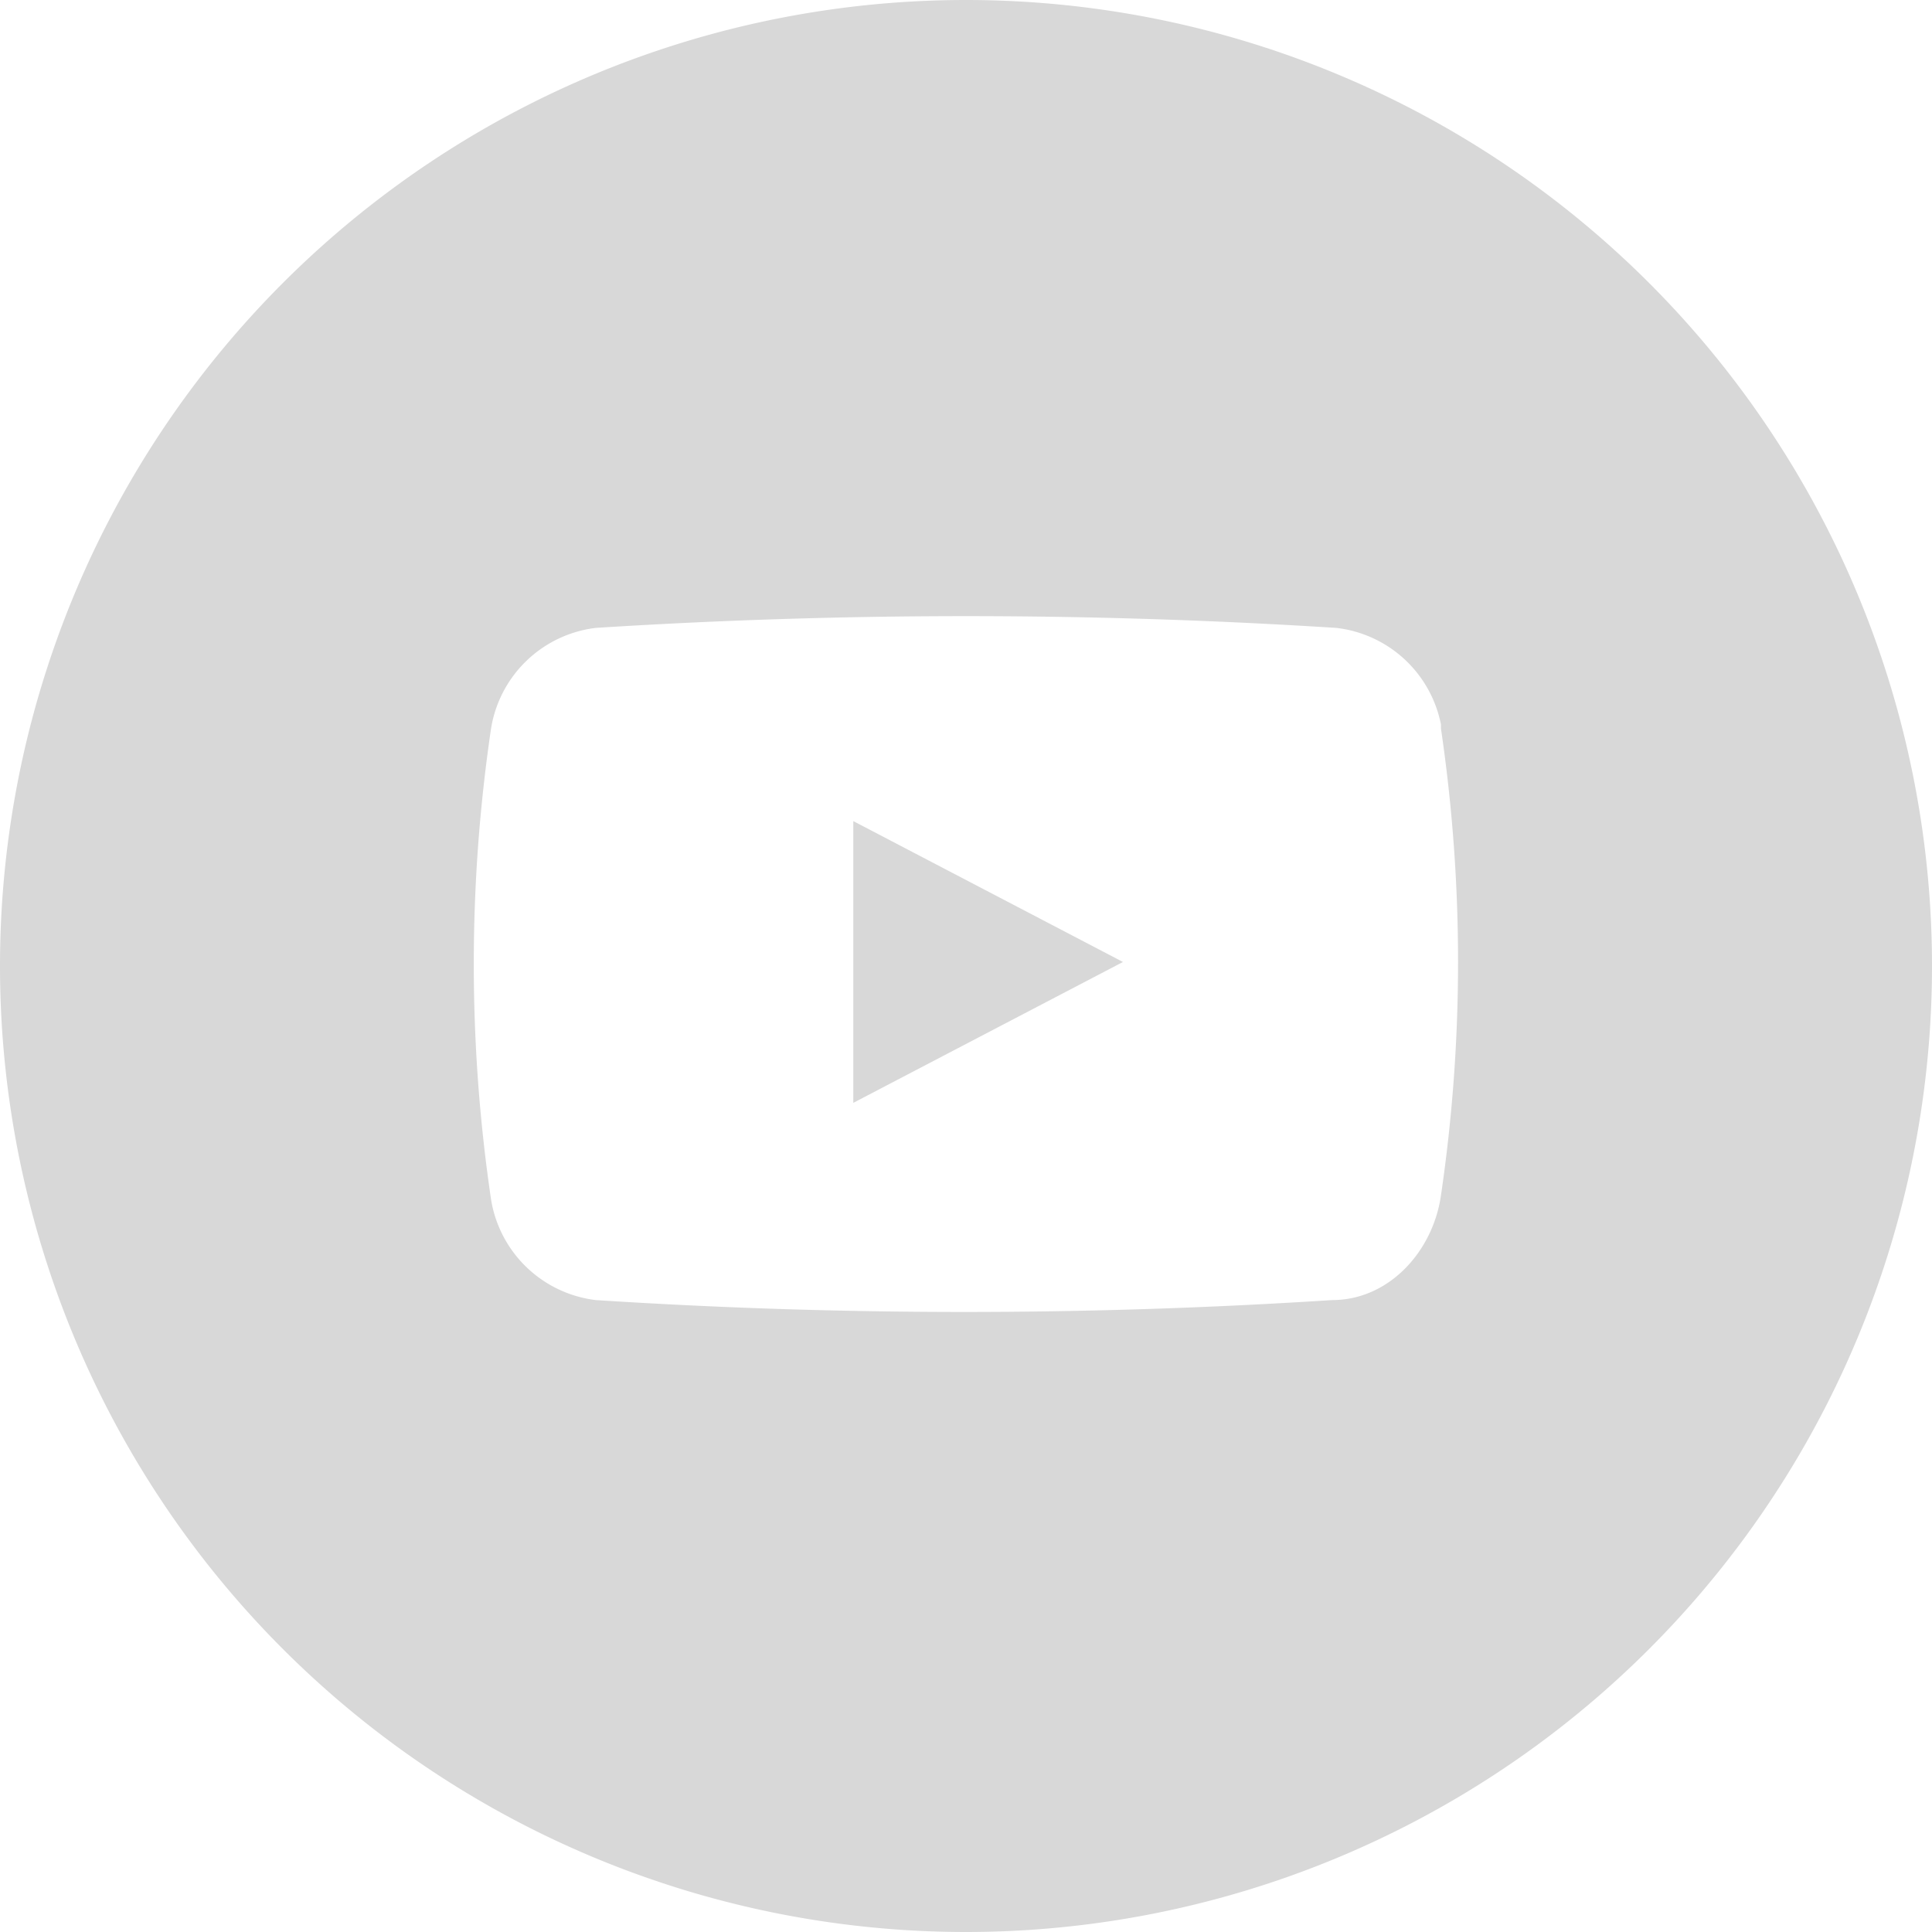 <?xml version="1.0" encoding="UTF-8"?> <svg xmlns="http://www.w3.org/2000/svg" viewBox="-455 257 48 48"><path fill="#d8d8d8" d="M-431 257a24 24 0 1 1 0 48 24 24 0 0 1 0-48zm11.8 18a3 3 0 0 0-2.6-2.4 145 145 0 0 0-18.4 0 3 3 0 0 0-2.6 2.5 40.1 40.1 0 0 0 0 11.7 3 3 0 0 0 2.6 2.5 142 142 0 0 0 18.3 0c1.4 0 2.5-1.2 2.7-2.6a39.8 39.8 0 0 0 0-11.6zm-14.6 9.4v-7l6.7 3.5-6.7 3.5z"></path></svg> 